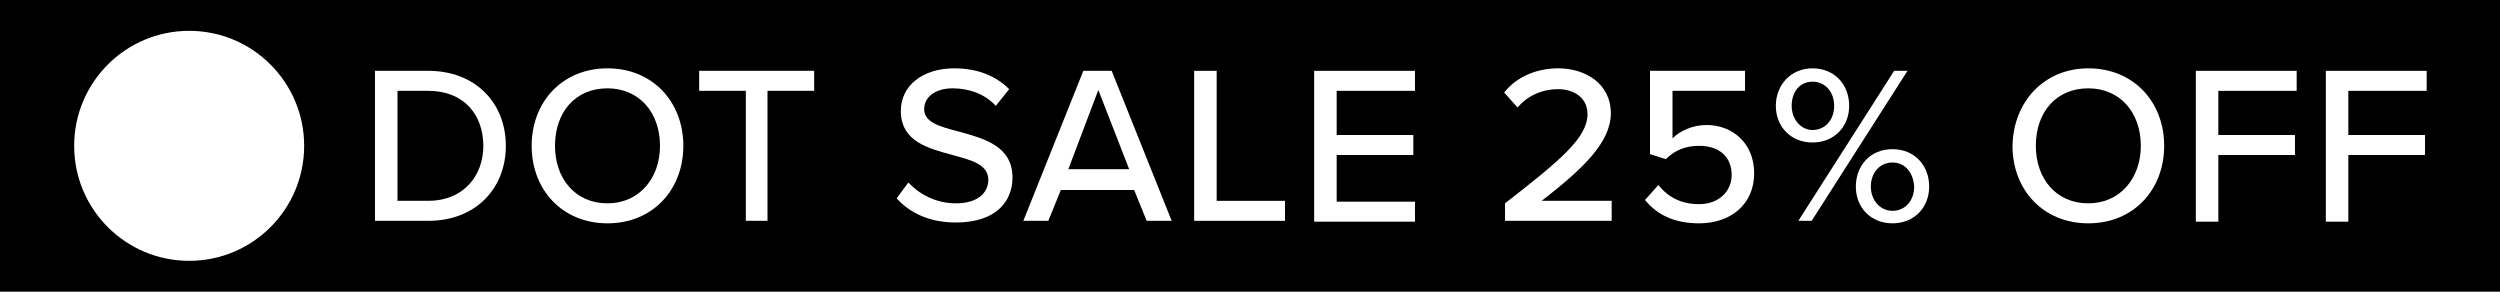 <?xml version="1.0" encoding="utf-8"?>
<!-- Generator: Adobe Illustrator 27.0.0, SVG Export Plug-In . SVG Version: 6.00 Build 0)  -->
<svg version="1.1" id="Layer_1" xmlns="http://www.w3.org/2000/svg" xmlns:xlink="http://www.w3.org/1999/xlink" x="0px" y="0px"
	 viewBox="0 0 300 35" style="enable-background:new 0 0 300 35;" xml:space="preserve">
<style type="text/css">
	.st0{fill:#FFFFFF;}
</style>
<rect x="-0.6" y="-0.4" width="301.5" height="35.8"/>
<g>
	<g>
		<path class="st0" d="M45,26.5v-18h6.4c5.6,0,9.3,3.8,9.3,9c0,5.2-3.7,9-9.3,9H45z M47.7,24.1h3.7c4.2,0,6.6-3,6.6-6.6
			c0-3.7-2.3-6.6-6.6-6.6h-3.7V24.1z"/>
		<path class="st0" d="M72.9,8.2c5.4,0,9.1,4,9.1,9.3c0,5.3-3.7,9.3-9.1,9.3s-9.1-4-9.1-9.3C63.8,12.2,67.5,8.2,72.9,8.2z
			 M72.9,10.6c-3.9,0-6.3,2.9-6.3,6.9c0,3.9,2.4,6.9,6.3,6.9c3.8,0,6.3-3,6.3-6.9C79.2,13.5,76.7,10.6,72.9,10.6z"/>
		<path class="st0" d="M89.5,26.5V10.9h-5.6V8.5h13.8v2.4h-5.6v15.6H89.5z"/>
		<path class="st0" d="M109,21.9c1.2,1.3,3.2,2.5,5.7,2.5c2.9,0,3.9-1.5,3.9-2.8c0-1.9-2.1-2.4-4.3-3c-2.9-0.8-6.2-1.6-6.2-5.3
			c0-3,2.6-5.1,6.4-5.1c2.8,0,5,0.9,6.6,2.5l-1.6,2c-1.4-1.5-3.3-2.1-5.2-2.1c-2,0-3.4,1-3.4,2.5c0,1.6,1.9,2.1,4.2,2.7
			c2.9,0.8,6.4,1.7,6.4,5.5c0,2.8-1.9,5.4-6.8,5.4c-3.2,0-5.6-1.2-7.1-2.9L109,21.9z"/>
		<path class="st0" d="M137.6,26.5l-1.5-3.7h-8.8l-1.5,3.7h-3l7.2-18h3.4l7.2,18H137.6z M131.8,10.8l-3.6,9.5h7.3L131.8,10.8z"/>
		<path class="st0" d="M143.3,26.5v-18h2.7v15.6h8.2v2.4H143.3z"/>
		<path class="st0" d="M157.7,26.5v-18h12.1v2.4h-9.4v5.3h9.2v2.4h-9.2v5.6h9.4v2.4H157.7z"/>
		<path class="st0" d="M180.6,26.5v-2.1c6.7-5.2,9.9-7.9,9.9-10.7c0-2.1-1.8-3-3.5-3c-2.1,0-3.8,0.9-4.9,2.2l-1.6-1.8
			c1.5-1.9,3.9-2.9,6.5-2.9c3.2,0,6.3,1.8,6.3,5.4c0,3.5-3.4,6.7-8.3,10.5h8.4v2.4H180.6z"/>
		<path class="st0" d="M199,22.2c1.2,1.5,2.8,2.3,4.9,2.3c2.3,0,3.9-1.5,3.9-3.5c0-2.2-1.5-3.5-3.9-3.5c-1.6,0-2.9,0.5-4,1.6
			l-1.9-0.6V8.5h11.4v2.4h-8.7v5.7c0.9-0.9,2.4-1.6,4.1-1.6c3,0,5.7,2.1,5.7,5.8c0,3.7-2.8,6-6.6,6c-3.1,0-5.1-1.1-6.5-2.8L199,22.2
			z"/>
		<path class="st0" d="M217.5,8.2c2.6,0,4.4,1.9,4.4,4.5c0,2.5-1.8,4.4-4.4,4.4c-2.6,0-4.4-1.9-4.4-4.4
			C213.1,10.2,214.9,8.2,217.5,8.2z M217.5,9.8c-1.5,0-2.5,1.2-2.5,2.9c0,1.6,1.1,2.9,2.5,2.9c1.5,0,2.6-1.2,2.6-2.9
			C220.1,11,219,9.8,217.5,9.8z M215.8,26.5l11.5-18h1.6l-11.5,18H215.8z M227.1,17.9c2.6,0,4.4,1.9,4.4,4.5c0,2.5-1.8,4.4-4.4,4.4
			s-4.4-1.9-4.4-4.4C222.7,19.9,224.4,17.9,227.1,17.9z M227.1,19.5c-1.5,0-2.6,1.2-2.6,2.9c0,1.6,1.1,2.9,2.6,2.9s2.6-1.2,2.6-2.9
			C229.6,20.7,228.6,19.5,227.1,19.5z"/>
		<path class="st0" d="M250.6,8.2c5.4,0,9.1,4,9.1,9.3c0,5.3-3.7,9.3-9.1,9.3c-5.4,0-9.1-4-9.1-9.3C241.6,12.2,245.3,8.2,250.6,8.2z
			 M250.6,10.6c-3.9,0-6.3,2.9-6.3,6.9c0,3.9,2.4,6.9,6.3,6.9c3.8,0,6.3-3,6.3-6.9C256.9,13.5,254.4,10.6,250.6,10.6z"/>
		<path class="st0" d="M263.5,26.5v-18h12.1v2.4h-9.4v5.3h9.2v2.4h-9.2v8H263.5z"/>
		<path class="st0" d="M279.1,26.5v-18h12.1v2.4h-9.4v5.3h9.2v2.4h-9.2v8H279.1z"/>
	</g>
</g>
<circle class="st0" cx="22.7" cy="17.5" r="13.8"/>
</svg>
